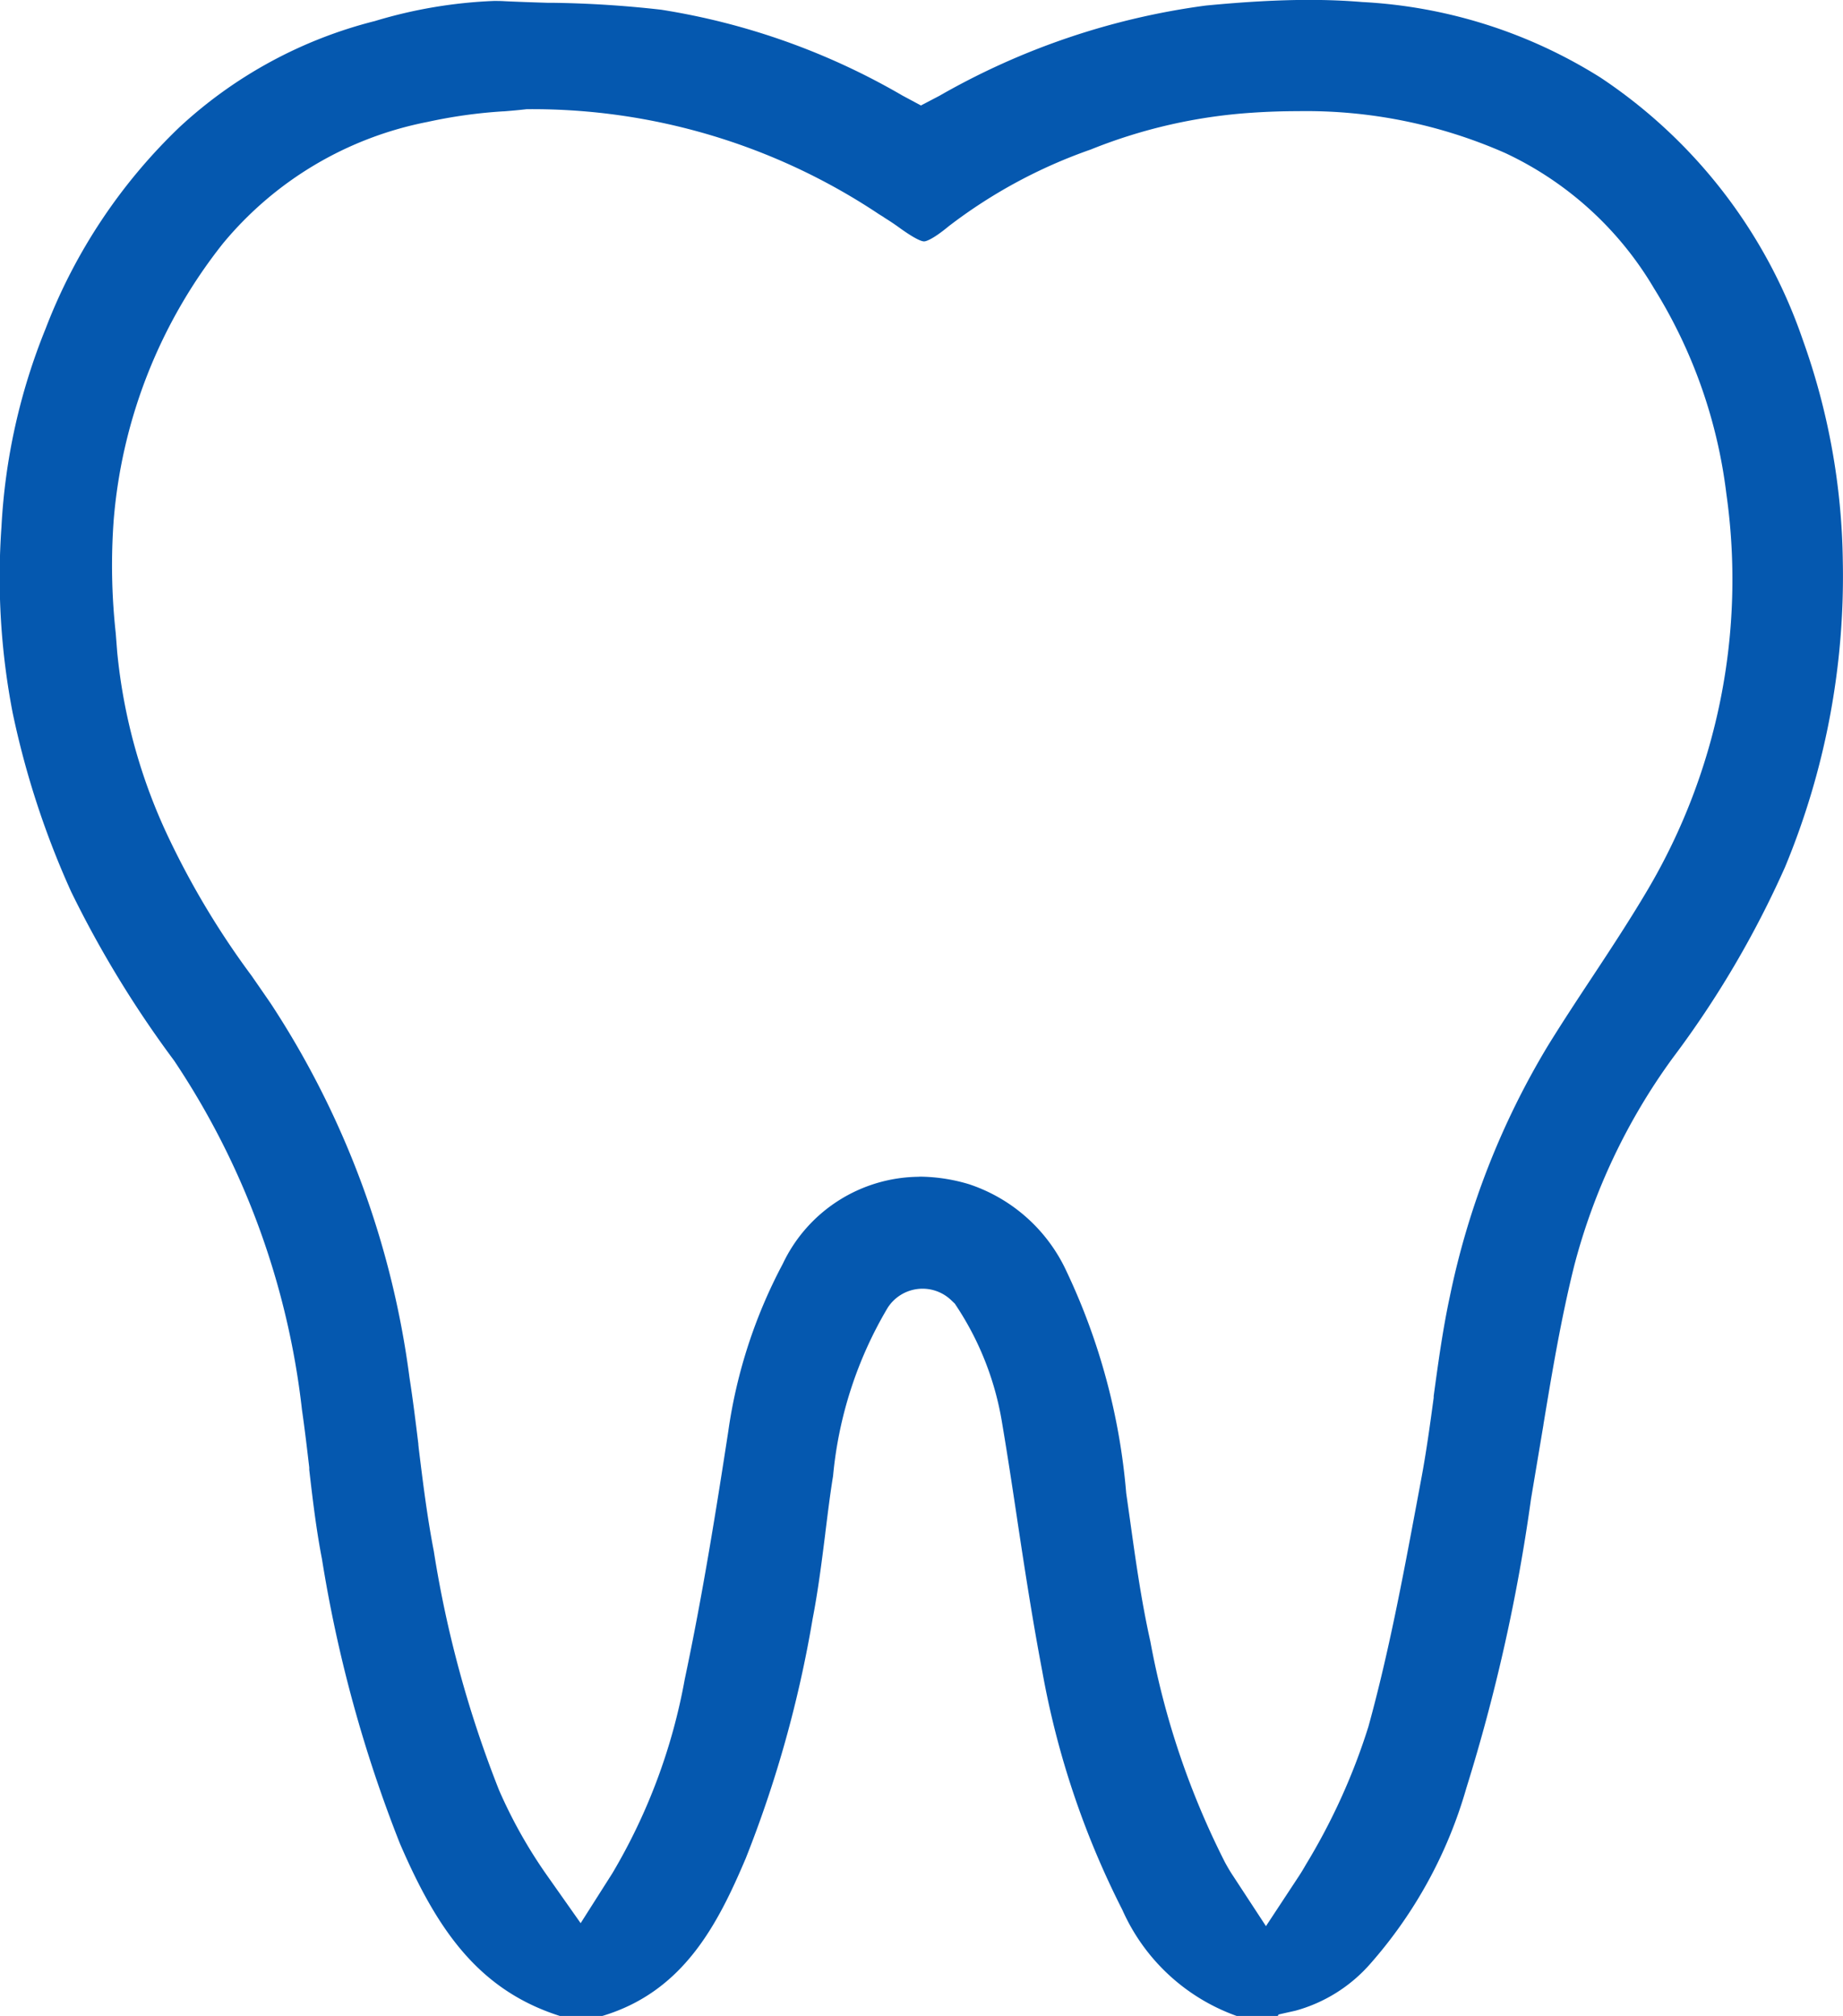 <svg xmlns="http://www.w3.org/2000/svg" width="58.183" height="63.651" viewBox="0 0 58.183 63.651"><g transform="translate(0)"><path d="M21.519,66.151H20.175c-2.6-.828-3.9-2.776-5.051-5.447a42.778,42.778,0,0,1-2.461-8.987c-.18-.925-.293-1.884-.4-2.811l0-.042,0-.029c-.066-.563-.14-1.2-.23-1.823A24.819,24.819,0,0,0,7.995,35.985a33.749,33.749,0,0,1-3.244-5.32A27.205,27.205,0,0,1,2.9,25.008a22.524,22.524,0,0,1-.354-5.872,19.3,19.3,0,0,1,1.394-6.259A17.417,17.417,0,0,1,8.173,6.509a14.155,14.155,0,0,1,6.161-3.344,14.989,14.989,0,0,1,3.76-.635c.109,0,.225,0,.354.009.436.02.876.035,1.326.049l.149,0a34.185,34.185,0,0,1,3.451.219,21.916,21.916,0,0,1,7.616,2.71l.584.313.588-.308a23,23,0,0,1,8.4-2.846c1.252-.121,2.32-.179,3.266-.179.587,0,1.135.022,1.676.067a15.649,15.649,0,0,1,7.526,2.387,16.27,16.27,0,0,1,6.38,8.269,21.478,21.478,0,0,1,1.267,7,23.934,23.934,0,0,1-1.823,9.655A30.962,30.962,0,0,1,55.3,35.914a19.47,19.47,0,0,0-3.1,6.54c-.413,1.653-.7,3.367-.974,5.023l0,.01-.392,2.338a56.752,56.752,0,0,1-2.041,9.128,14.354,14.354,0,0,1-3.04,5.558A4.838,4.838,0,0,1,43.4,65.984l-.534.12-.027.046h-1.3A6.241,6.241,0,0,1,37.932,62.8a27.111,27.111,0,0,1-2.53-7.543c-.3-1.573-.548-3.184-.783-4.741l-.02-.137c-.138-.915-.294-1.952-.467-2.973a9.419,9.419,0,0,0-1.414-3.632l-.074-.113-.1-.095a1.308,1.308,0,0,0-2.025.233A12.684,12.684,0,0,0,28.8,49.1c-.1.614-.175,1.246-.245,1.8v.009c-.106.842-.225,1.8-.4,2.7a37.268,37.268,0,0,1-2.109,7.558c-.89,2.1-1.973,4.217-4.528,4.983Zm10-26.5a5.539,5.539,0,0,1,1.57.238,5.188,5.188,0,0,1,3.087,2.765,20.283,20.283,0,0,1,1.878,6.988l.12.848c.176,1.261.358,2.565.643,3.839a25.617,25.617,0,0,0,2.358,6.977c.086.156.17.3.248.415l1.043,1.594,1.048-1.592c.069-.106.14-.223.215-.355A19.807,19.807,0,0,0,45.7,57.017c.638-2.312,1.088-4.714,1.522-7.037l.145-.777c.161-.855.28-1.729.394-2.573l0-.023,0-.014,0-.015c.141-1.033.286-2.1.508-3.133a25.137,25.137,0,0,1,3.088-7.911c.456-.741.949-1.488,1.384-2.147l.015-.022.009-.014c.556-.842,1.186-1.8,1.739-2.736A19.272,19.272,0,0,0,57,18.085,15.9,15.9,0,0,0,54.714,11.6a10.733,10.733,0,0,0-4.688-4.265,15.578,15.578,0,0,0-6.558-1.325c-.469,0-.954.016-1.439.049a16.512,16.512,0,0,0-5.1,1.164,16.054,16.054,0,0,0-4.473,2.416c-.555.46-.75.483-.783.483-.069,0-.267-.059-.814-.457-.18-.13-.329-.223-.437-.291L30.4,9.357c-.086-.053-.163-.1-.237-.151A19.723,19.723,0,0,0,19.215,5.947l-.082,0-.082.009c-.18.021-.389.039-.644.06l-.026,0A15.68,15.68,0,0,0,16,6.349a11.147,11.147,0,0,0-6.461,3.838A16.162,16.162,0,0,0,6.09,18.91a19.609,19.609,0,0,0,.064,3.582l.045.583a17.566,17.566,0,0,0,1.653,5.934,26.019,26.019,0,0,0,2.6,4.312l.04.059.014.02c.18.26.366.528.546.791A28.136,28.136,0,0,1,15.428,46c.108.692.195,1.4.279,2.088l0,.027.009.076V48.2c.132,1.079.269,2.194.483,3.295V51.5a35.417,35.417,0,0,0,2.057,7.524,15.291,15.291,0,0,0,1.5,2.671l1.075,1.526,1-1.574a18.415,18.415,0,0,0,2.287-6.131c.57-2.688,1.009-5.454,1.375-7.834a16.03,16.03,0,0,1,1.718-5.276A4.8,4.8,0,0,1,31.515,39.655Z" transform="translate(-2.5 -2.5)" fill="#0558af"/></g></svg>